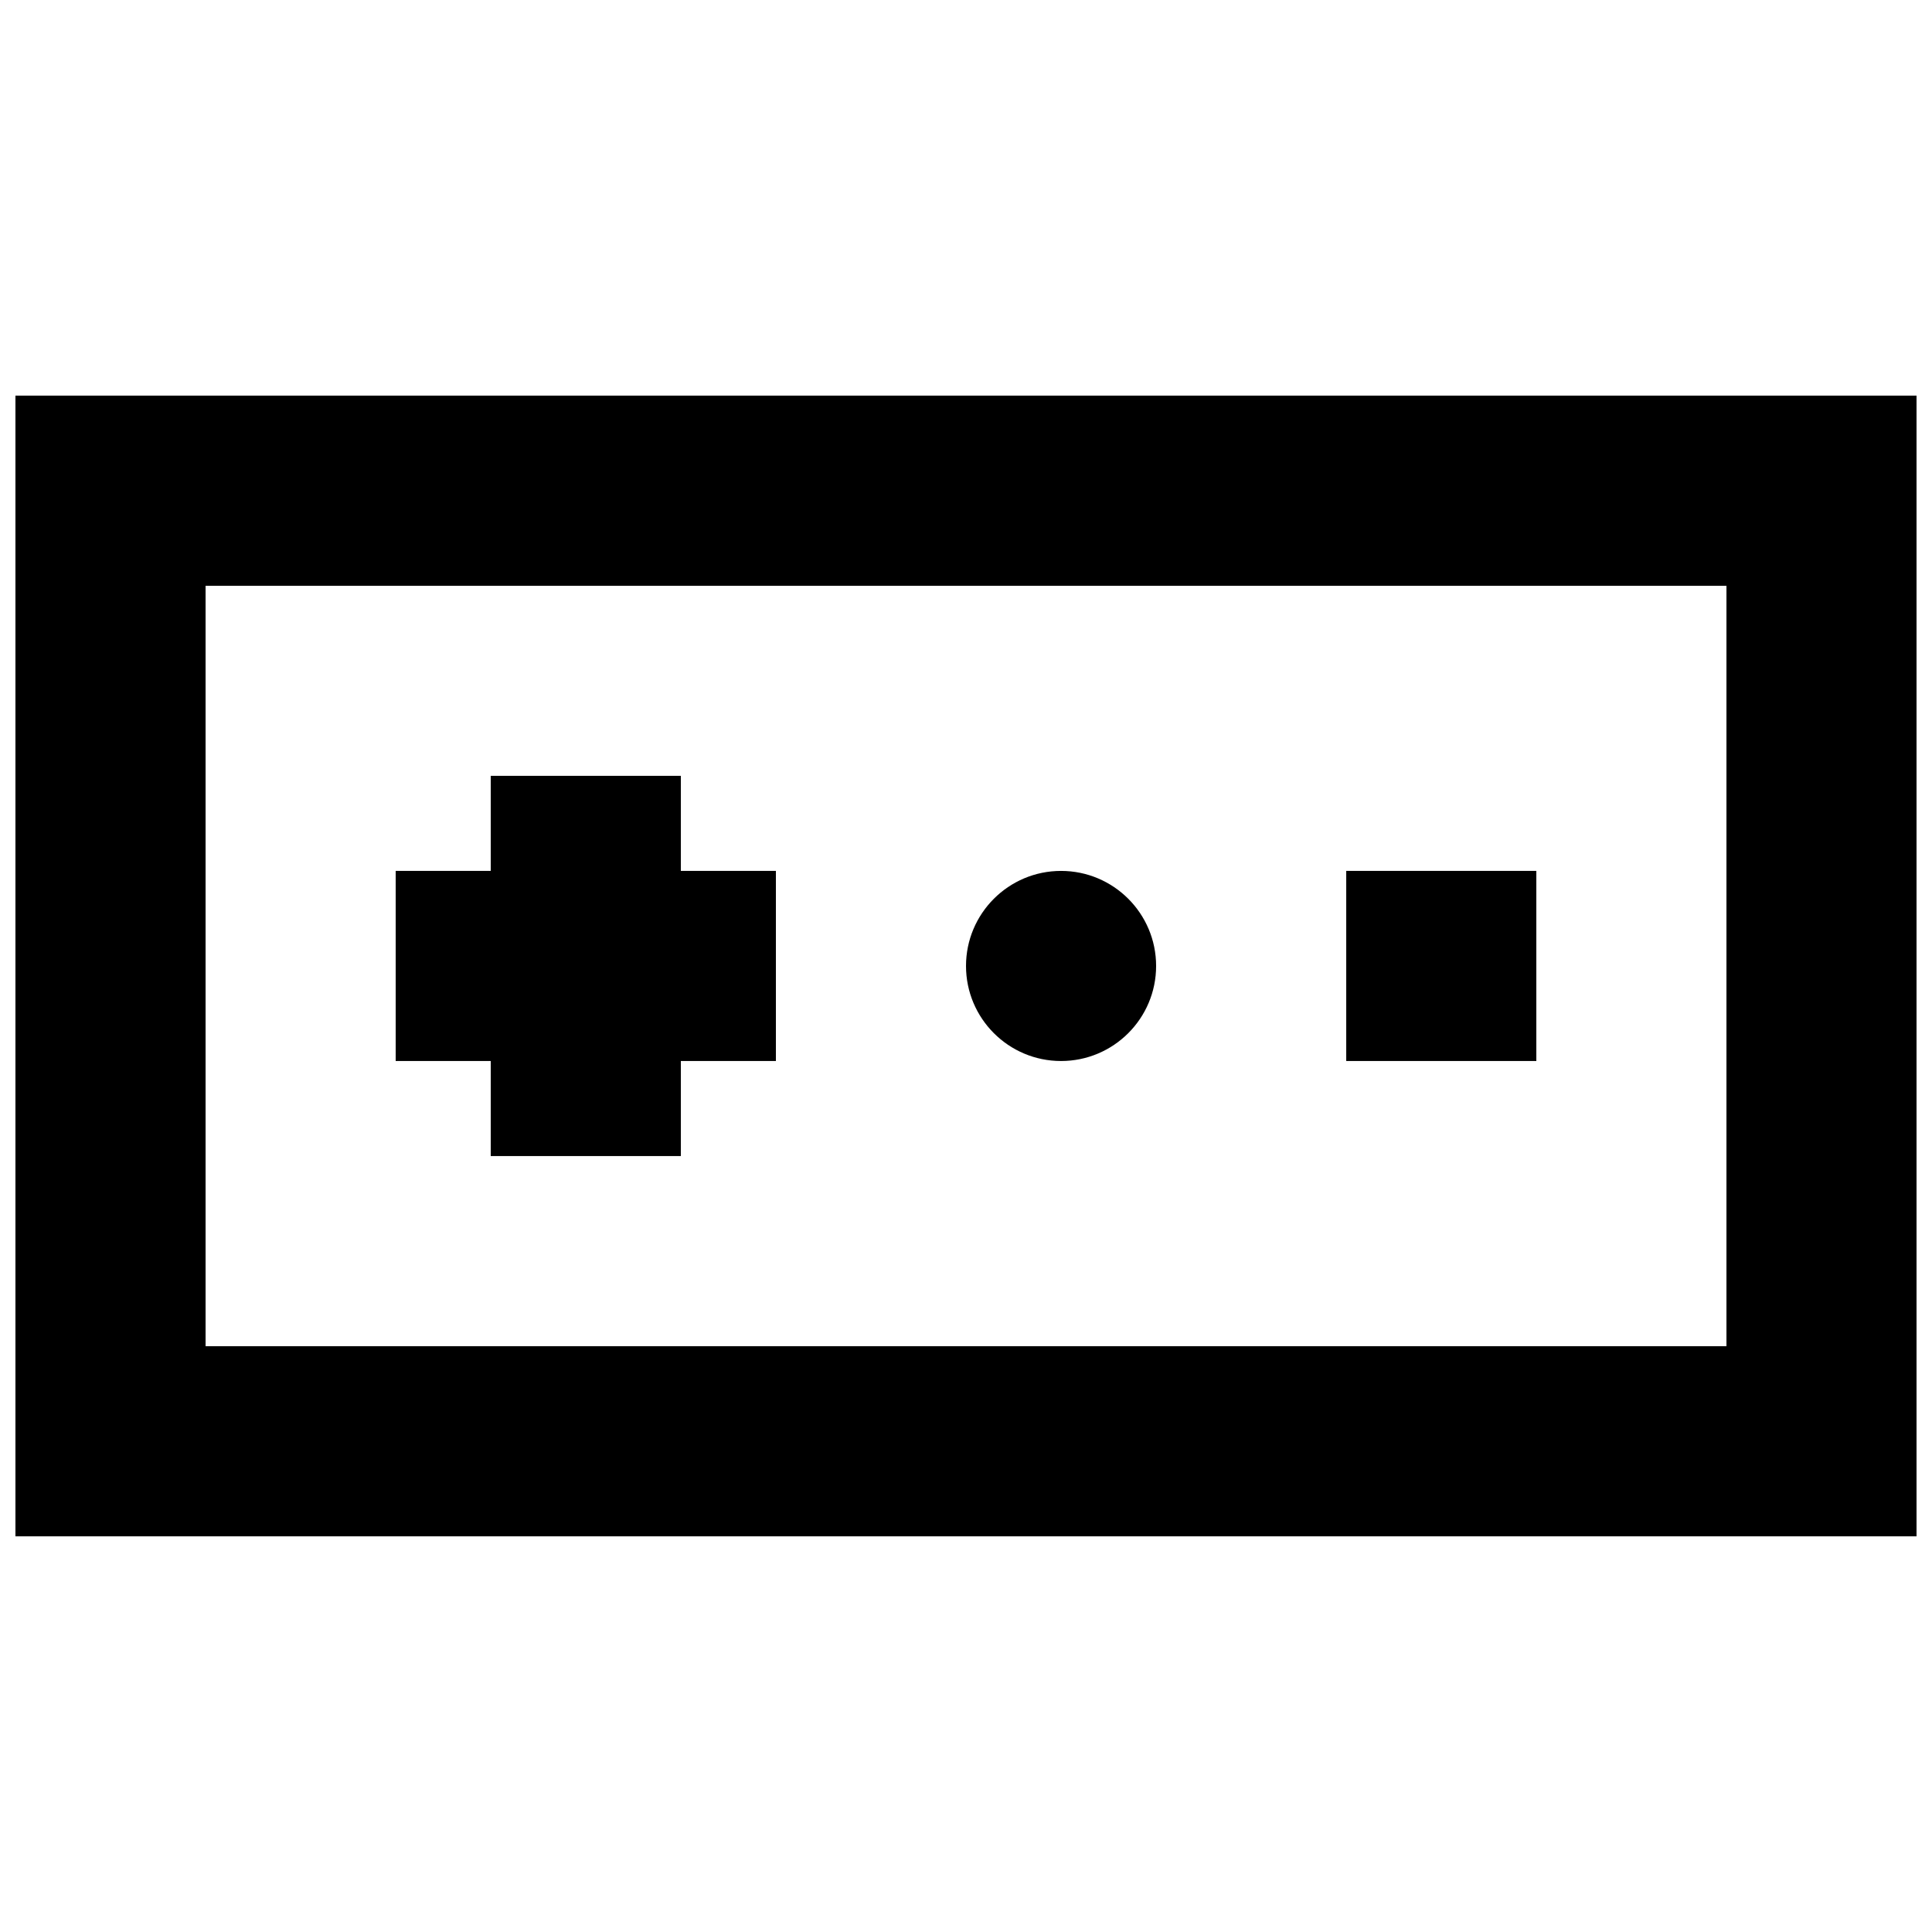 <?xml version="1.0" encoding="UTF-8"?>
<!-- Uploaded to: ICON Repo, www.svgrepo.com, Generator: ICON Repo Mixer Tools -->
<svg width="800px" height="800px" version="1.1" viewBox="144 144 512 512" xmlns="http://www.w3.org/2000/svg">
 <defs>
  <clipPath id="a">
   <path d="m148.09 248h503.81v304h-503.81z"/>
  </clipPath>
 </defs>
 <g clip-path="url(#a)">
  <path d="m198.48 500.76h403.05v-201.52h-403.05zm226.71-251.91h226.71v302.29h-503.81v-302.29zm75.574 176.33h50.379v-50.379h-50.379zm-75.574 0c13.906 0 25.191-11.285 25.191-25.188 0-13.906-11.285-25.191-25.191-25.191-13.902 0-25.188 11.285-25.188 25.191 0 13.902 11.285 25.188 25.188 25.188zm-176.33-50.379h25.191v-25.191h50.379v25.191h25.191v50.379h-25.191v25.191h-50.379v-25.191h-25.191z" fill-rule="evenodd"/>
 </g>
</svg>